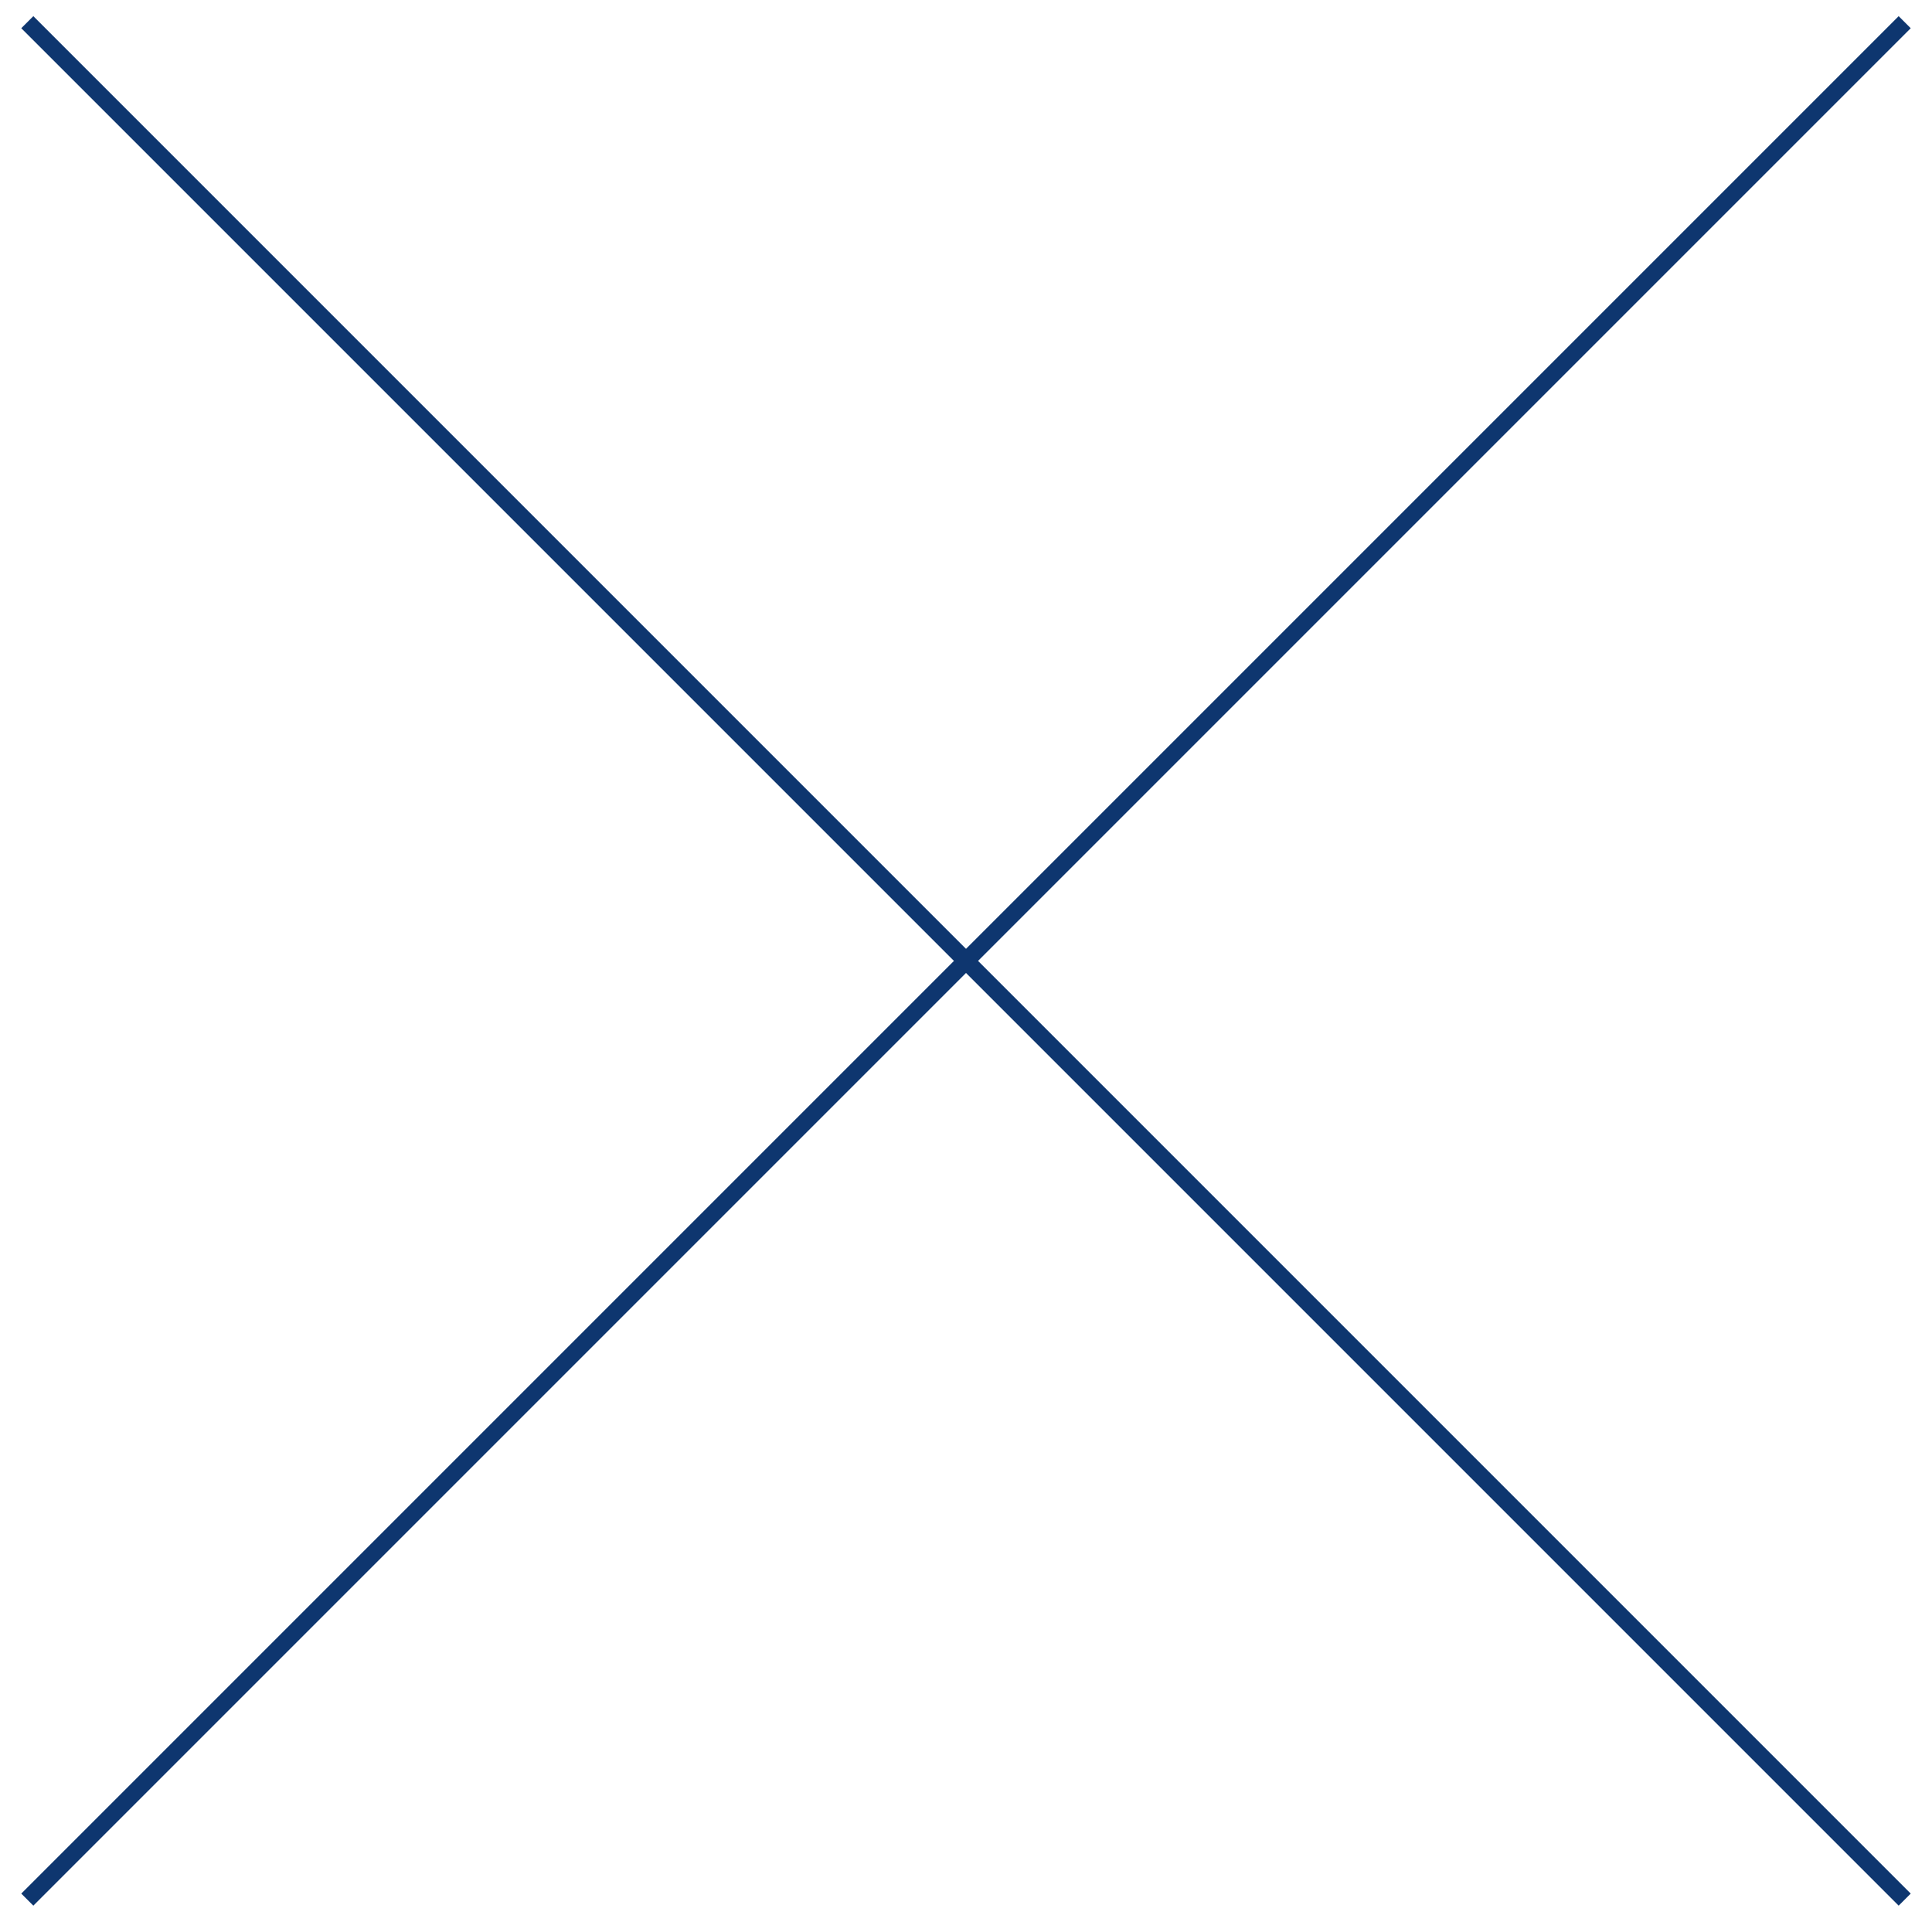 <?xml version="1.0" encoding="UTF-8"?>
<svg id="_レイヤー_1" data-name="レイヤー_1" xmlns="http://www.w3.org/2000/svg" version="1.1" viewBox="0 0 113.2 112.6">
  <!-- Generator: Adobe Illustrator 29.2.1, SVG Export Plug-In . SVG Version: 2.1.0 Build 116)  -->
  <defs>
    <style>
      .st0 {
        fill: none;
        stroke: #0e366f;
        stroke-miterlimit: 10;
      }
    </style>
  </defs>
  <line class="st0" x1="111.6" y1="1.3" x2="1.6" y2="111.3"/>
  <line class="st0" x1="111.6" y1="111.3" x2="1.6" y2="1.3"/>
</svg>